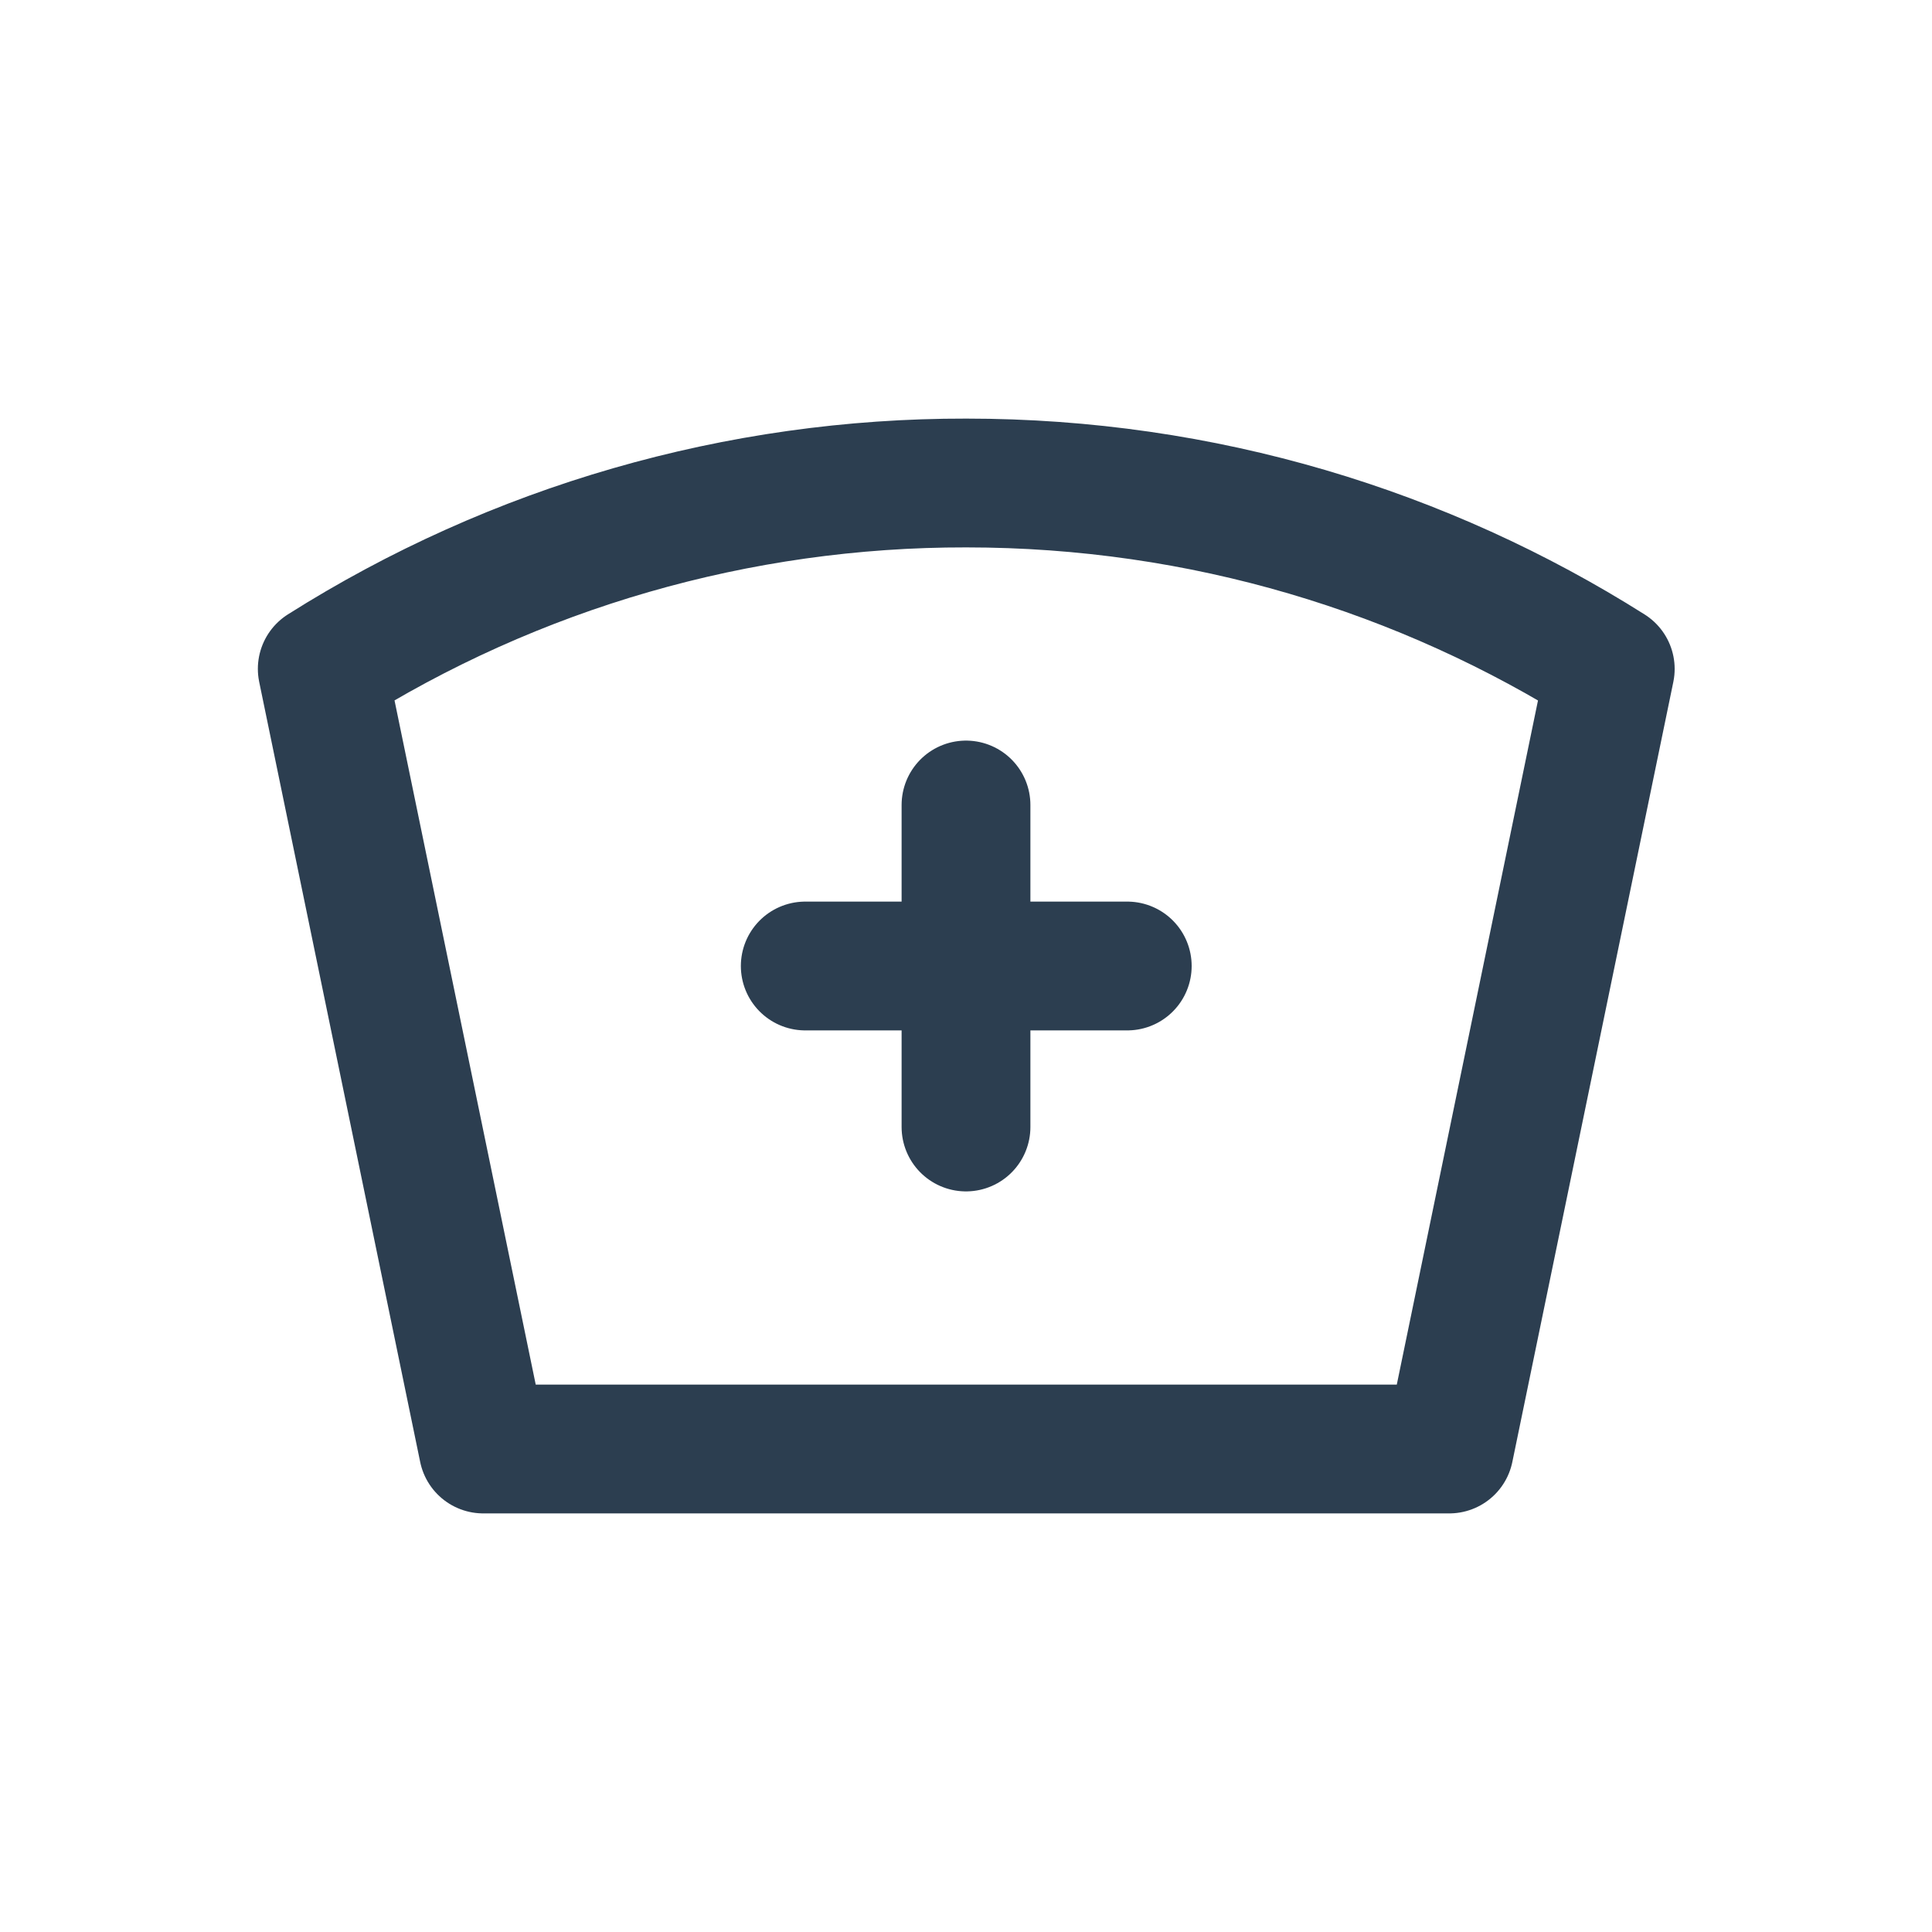 <svg width="30" height="30" viewBox="0 0 30 30" fill="none" xmlns="http://www.w3.org/2000/svg">
<g clip-path="url(#clip0_53_885)">
<path d="M15.004 7.5C18.68 7.5 22.11 8.559 25.004 10.387L22.504 22.5H7.504L5.004 10.386C7.996 8.495 11.464 7.494 15.004 7.5Z" stroke="#2C3E50" stroke-width="2" stroke-linecap="round" stroke-linejoin="round"/>
<path d="M12.504 15H17.504" stroke="#2C3E50" stroke-width="2" stroke-linecap="round" stroke-linejoin="round"/>
<path d="M15 12.5V17.5" stroke="#2C3E50" stroke-width="2" stroke-linecap="round" stroke-linejoin="round"/>
</g>
<defs>
<clipPath id="clip0_53_885">
<rect width="30" height="30" fill="white"/>
</clipPath>
</defs>
</svg>
